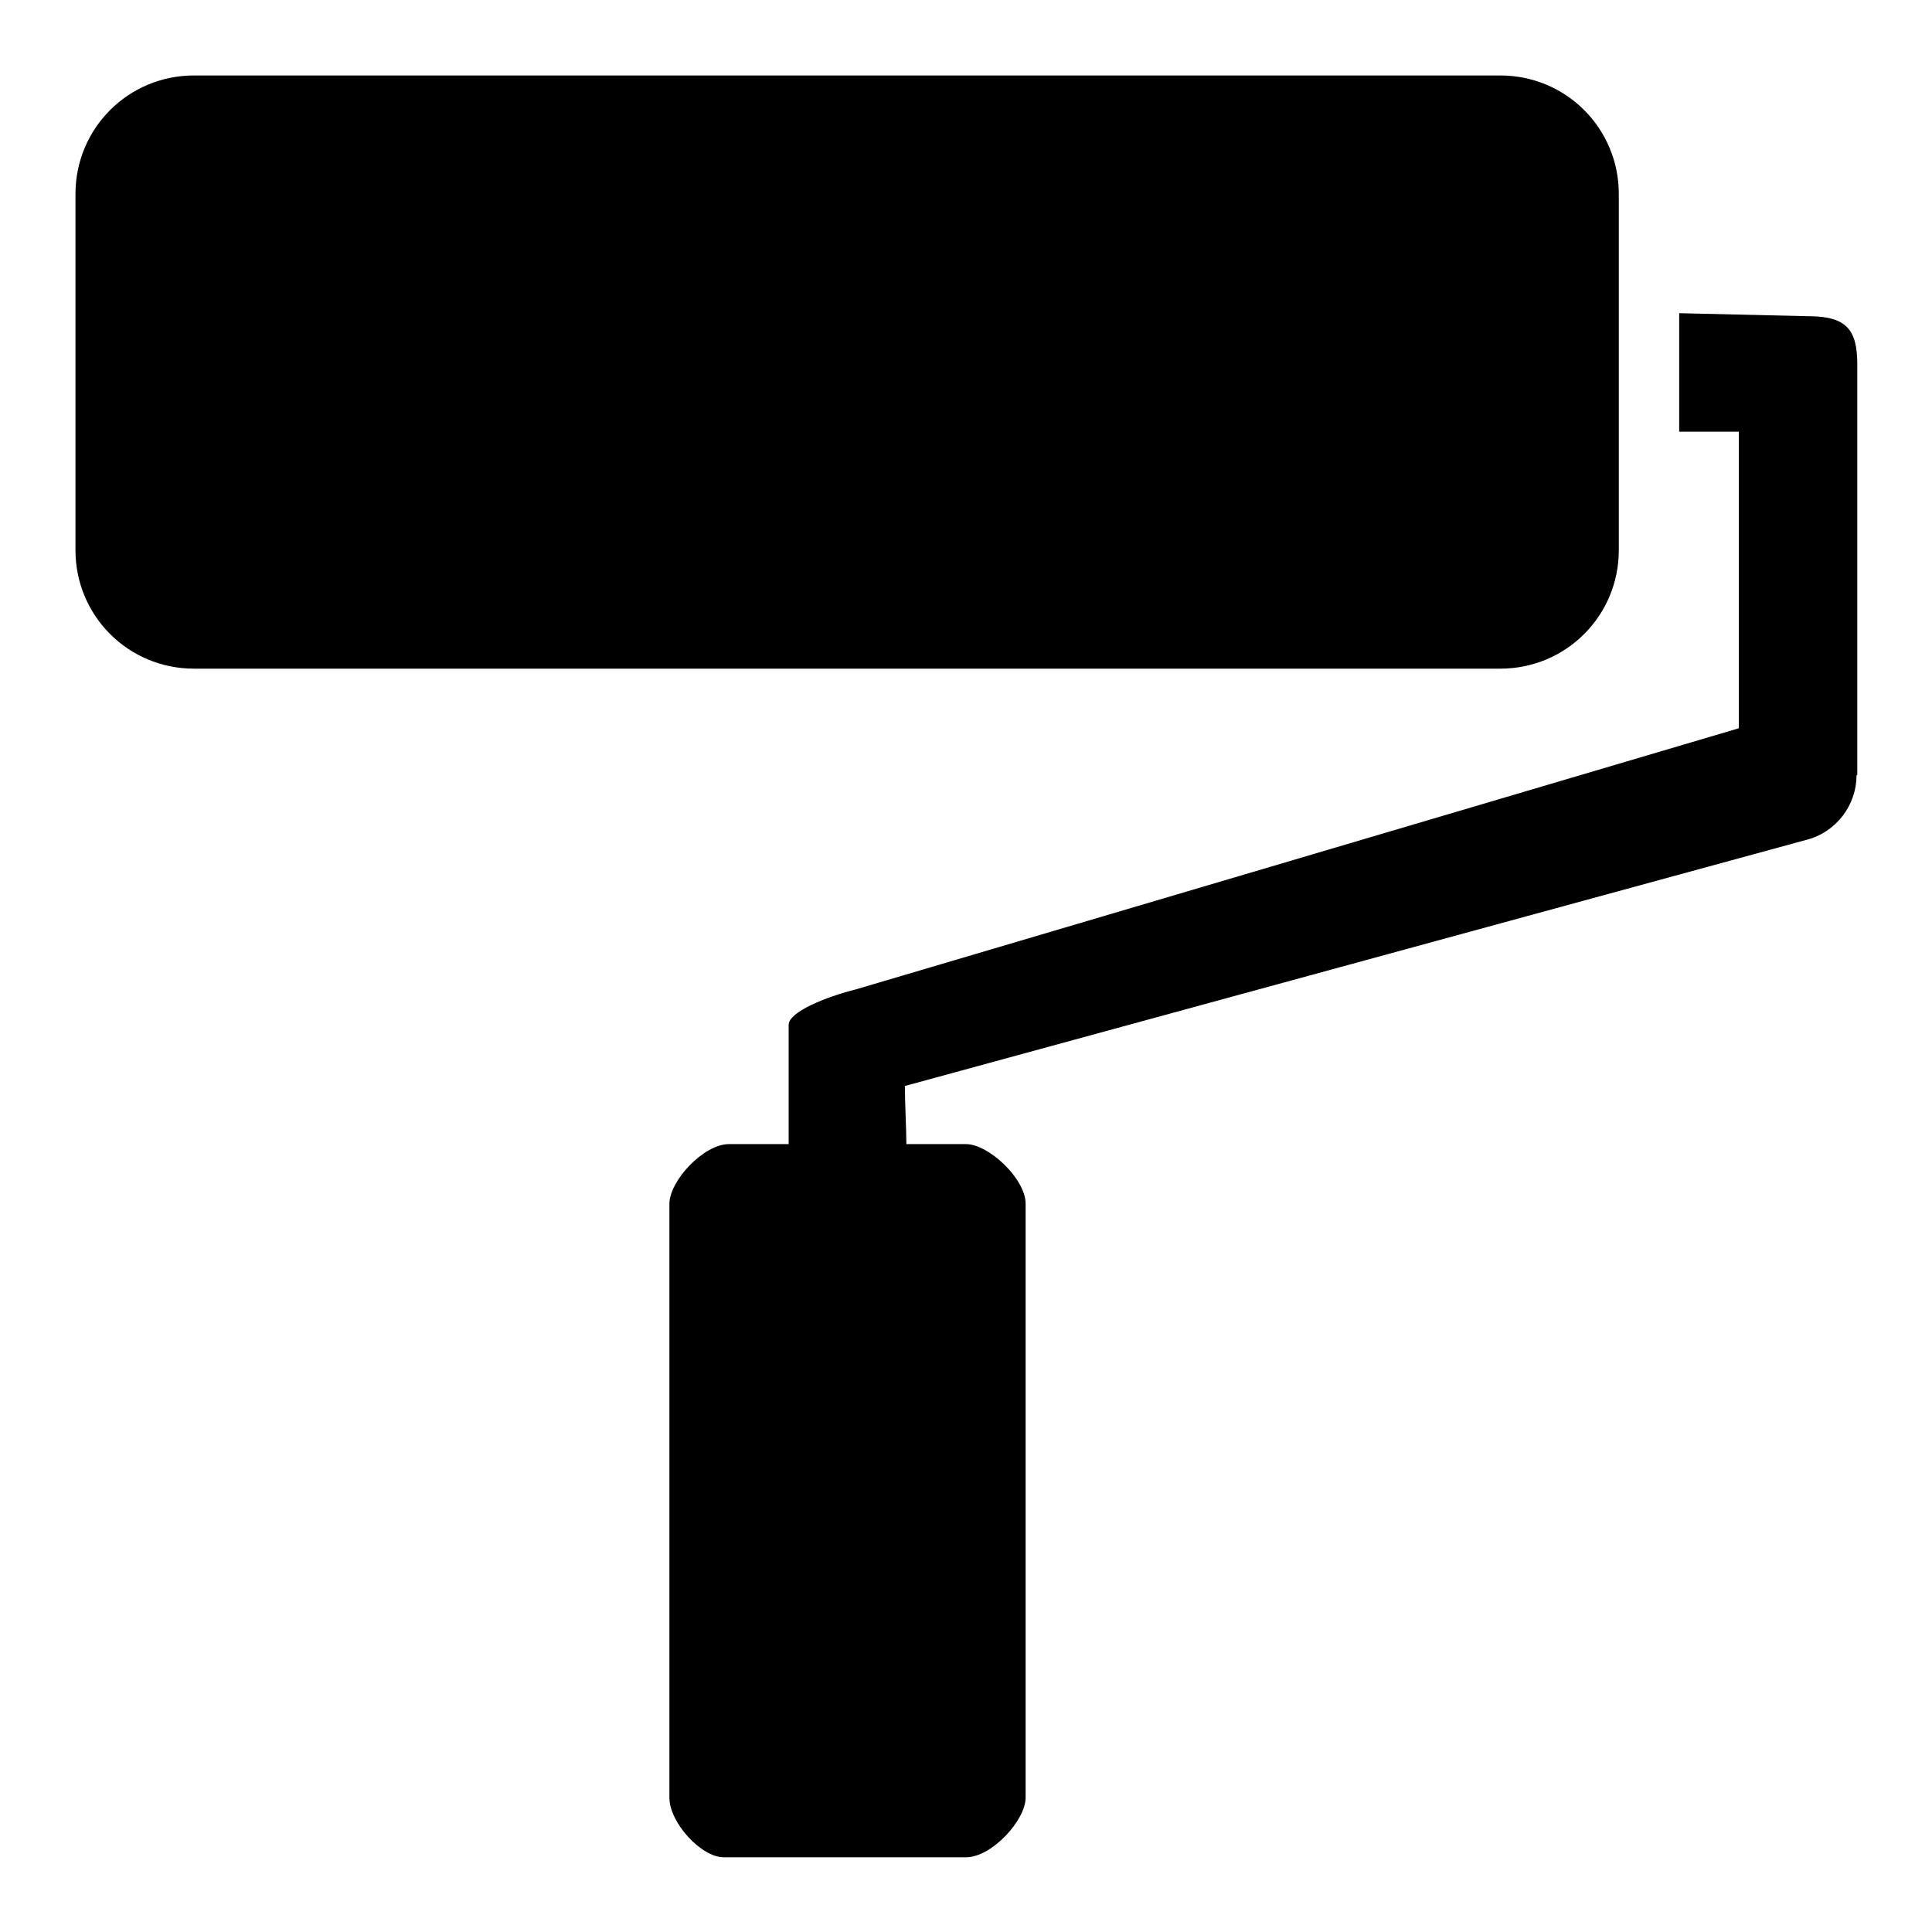 <?xml version="1.0" encoding="utf-8"?>
<!-- Svg Vector Icons : http://www.onlinewebfonts.com/icon -->
<!DOCTYPE svg PUBLIC "-//W3C//DTD SVG 1.1//EN" "http://www.w3.org/Graphics/SVG/1.1/DTD/svg11.dtd">
<svg version="1.1" xmlns="http://www.w3.org/2000/svg" xmlns:xlink="http://www.w3.org/1999/xlink" x="0px" y="0px" viewBox="0 0 256 256" enable-background="new 0 0 256 256" xml:space="preserve">
<g><g><path fill="#000000" d="M246,102.7c0,4-2.7,7.6-6.7,8.6l-119.4,32.6c0,2,0.2,6,0.2,7.7h7.9c3,0,7.9,4.6,7.9,7.9v78.7c0,3-4.5,7.9-7.9,7.9H95.9c-3,0-7.2-4.6-7.2-7.9v-78.7c0-3,4.5-7.9,7.9-7.9h7.9c0-1.4,0-7.2,0-7.9v-7.9c0-1.7,4.9-3.7,8.9-4.7l117-34.6V57.2c0,1.3,0,0,0,0h-7.9c0-2.3,0-13.1,0-15.7l17.1,0.4c5.1,0,6.5,1.8,6.5,6.4V102.7z M198.8,88.6H25.7c-8.7,0-15.7-7-15.7-15.7V25.7C10,17,17,10,25.7,10h173.1c8.7,0,15.7,7,15.7,15.7v47.2C214.5,81.6,207.5,88.6,198.8,88.6z"/></g></g>
</svg>